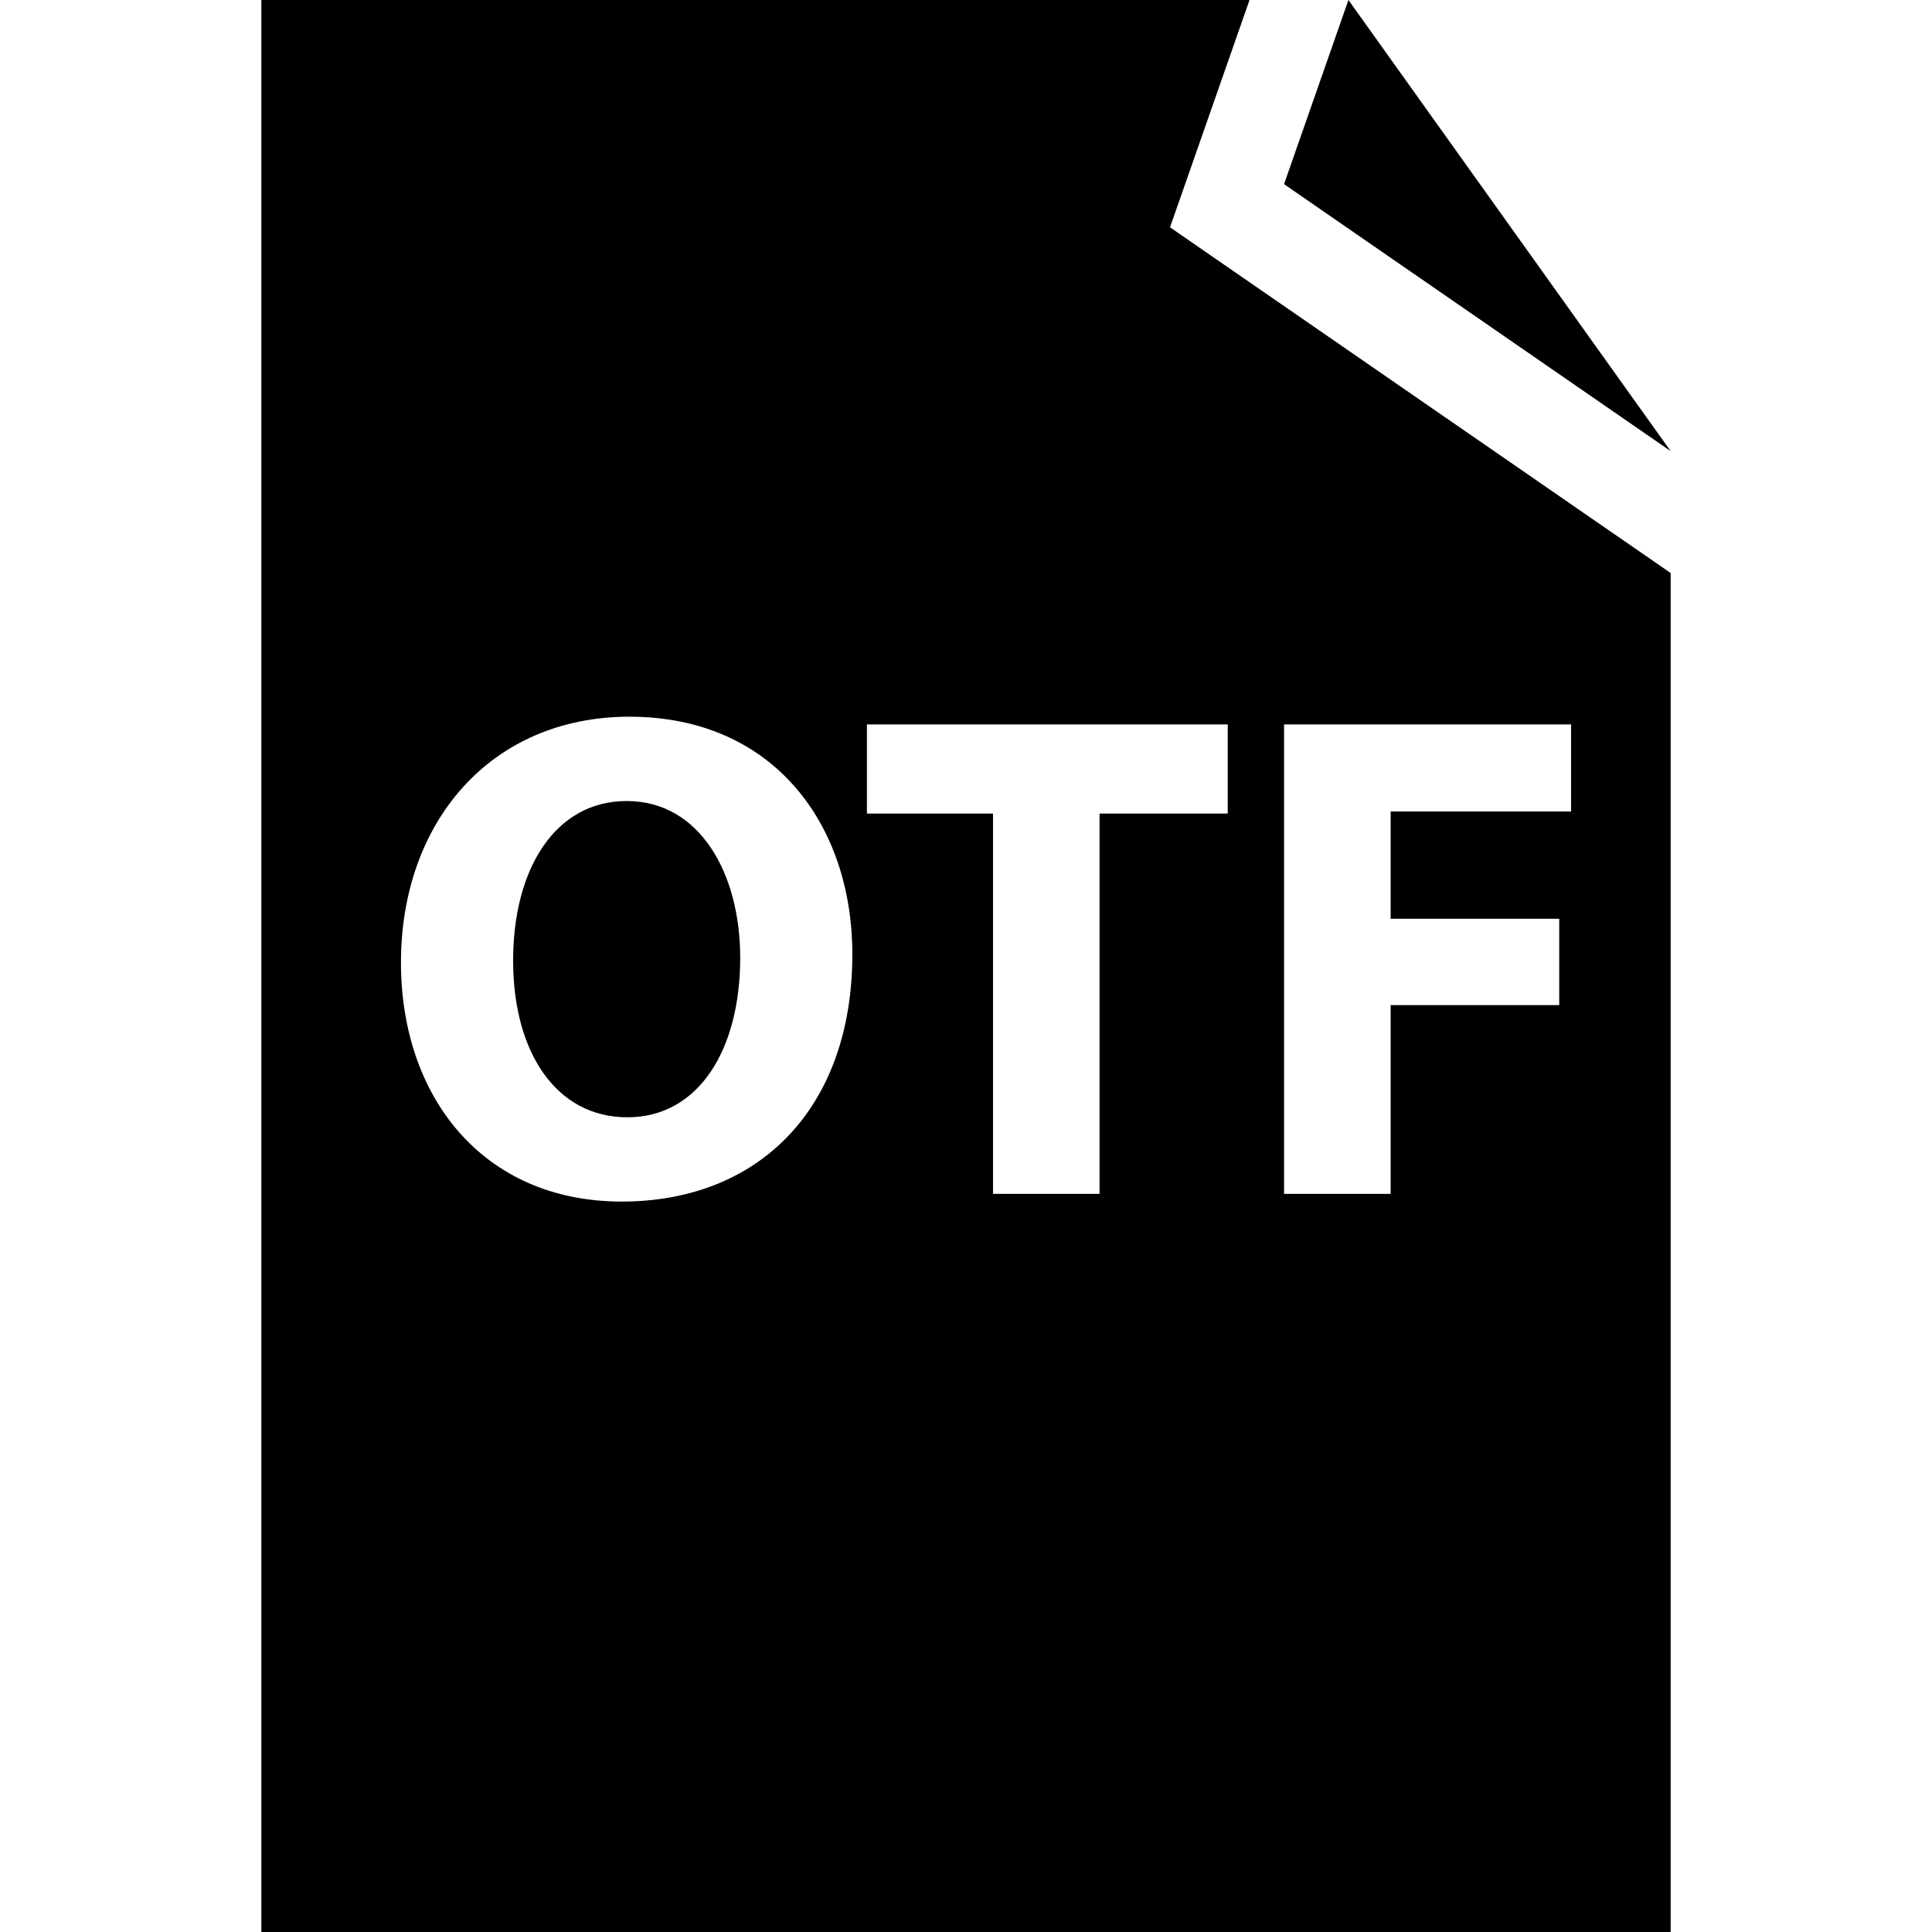 <?xml version="1.0" encoding="iso-8859-1"?>
<!-- Uploaded to: SVG Repo, www.svgrepo.com, Generator: SVG Repo Mixer Tools -->
<!DOCTYPE svg PUBLIC "-//W3C//DTD SVG 1.1//EN" "http://www.w3.org/Graphics/SVG/1.1/DTD/svg11.dtd">
<svg fill="#000000" version="1.1" id="Capa_1" xmlns="http://www.w3.org/2000/svg" xmlns:xlink="http://www.w3.org/1999/xlink" 
	 width="800px" height="800px" viewBox="0 0 91.607 91.607"
	 xml:space="preserve">
<g>
	<g>
		<path d="M29.714,37.981c-3.402,0-5.384,3.236-5.384,7.563c0,4.36,2.047,7.433,5.416,7.433c3.402,0,5.352-3.236,5.352-7.563
			C35.099,41.416,33.182,37.981,29.714,37.981z"/>
		<path d="M59.247,0H12.392v91.607h66.824V27.17L55.477,10.778L59.247,0z M29.482,56.973c-6.605,0-10.47-4.988-10.47-11.33
			c0-6.671,4.261-11.66,10.833-11.66c6.837,0,10.569,5.12,10.569,11.263C40.415,52.546,35.988,56.973,29.482,56.973z M60.886,34.348
			h13.607v4.129h-8.554v5.086h7.993v4.095h-7.993v8.951h-5.054V34.348z M58.214,34.348v4.228h-6.078v18.033h-5.052V38.576h-5.979
			v-4.228H58.214z"/>
		<polygon points="63.937,0 60.884,8.732 79.216,21.391 		"/>
	</g>
</g>
</svg>